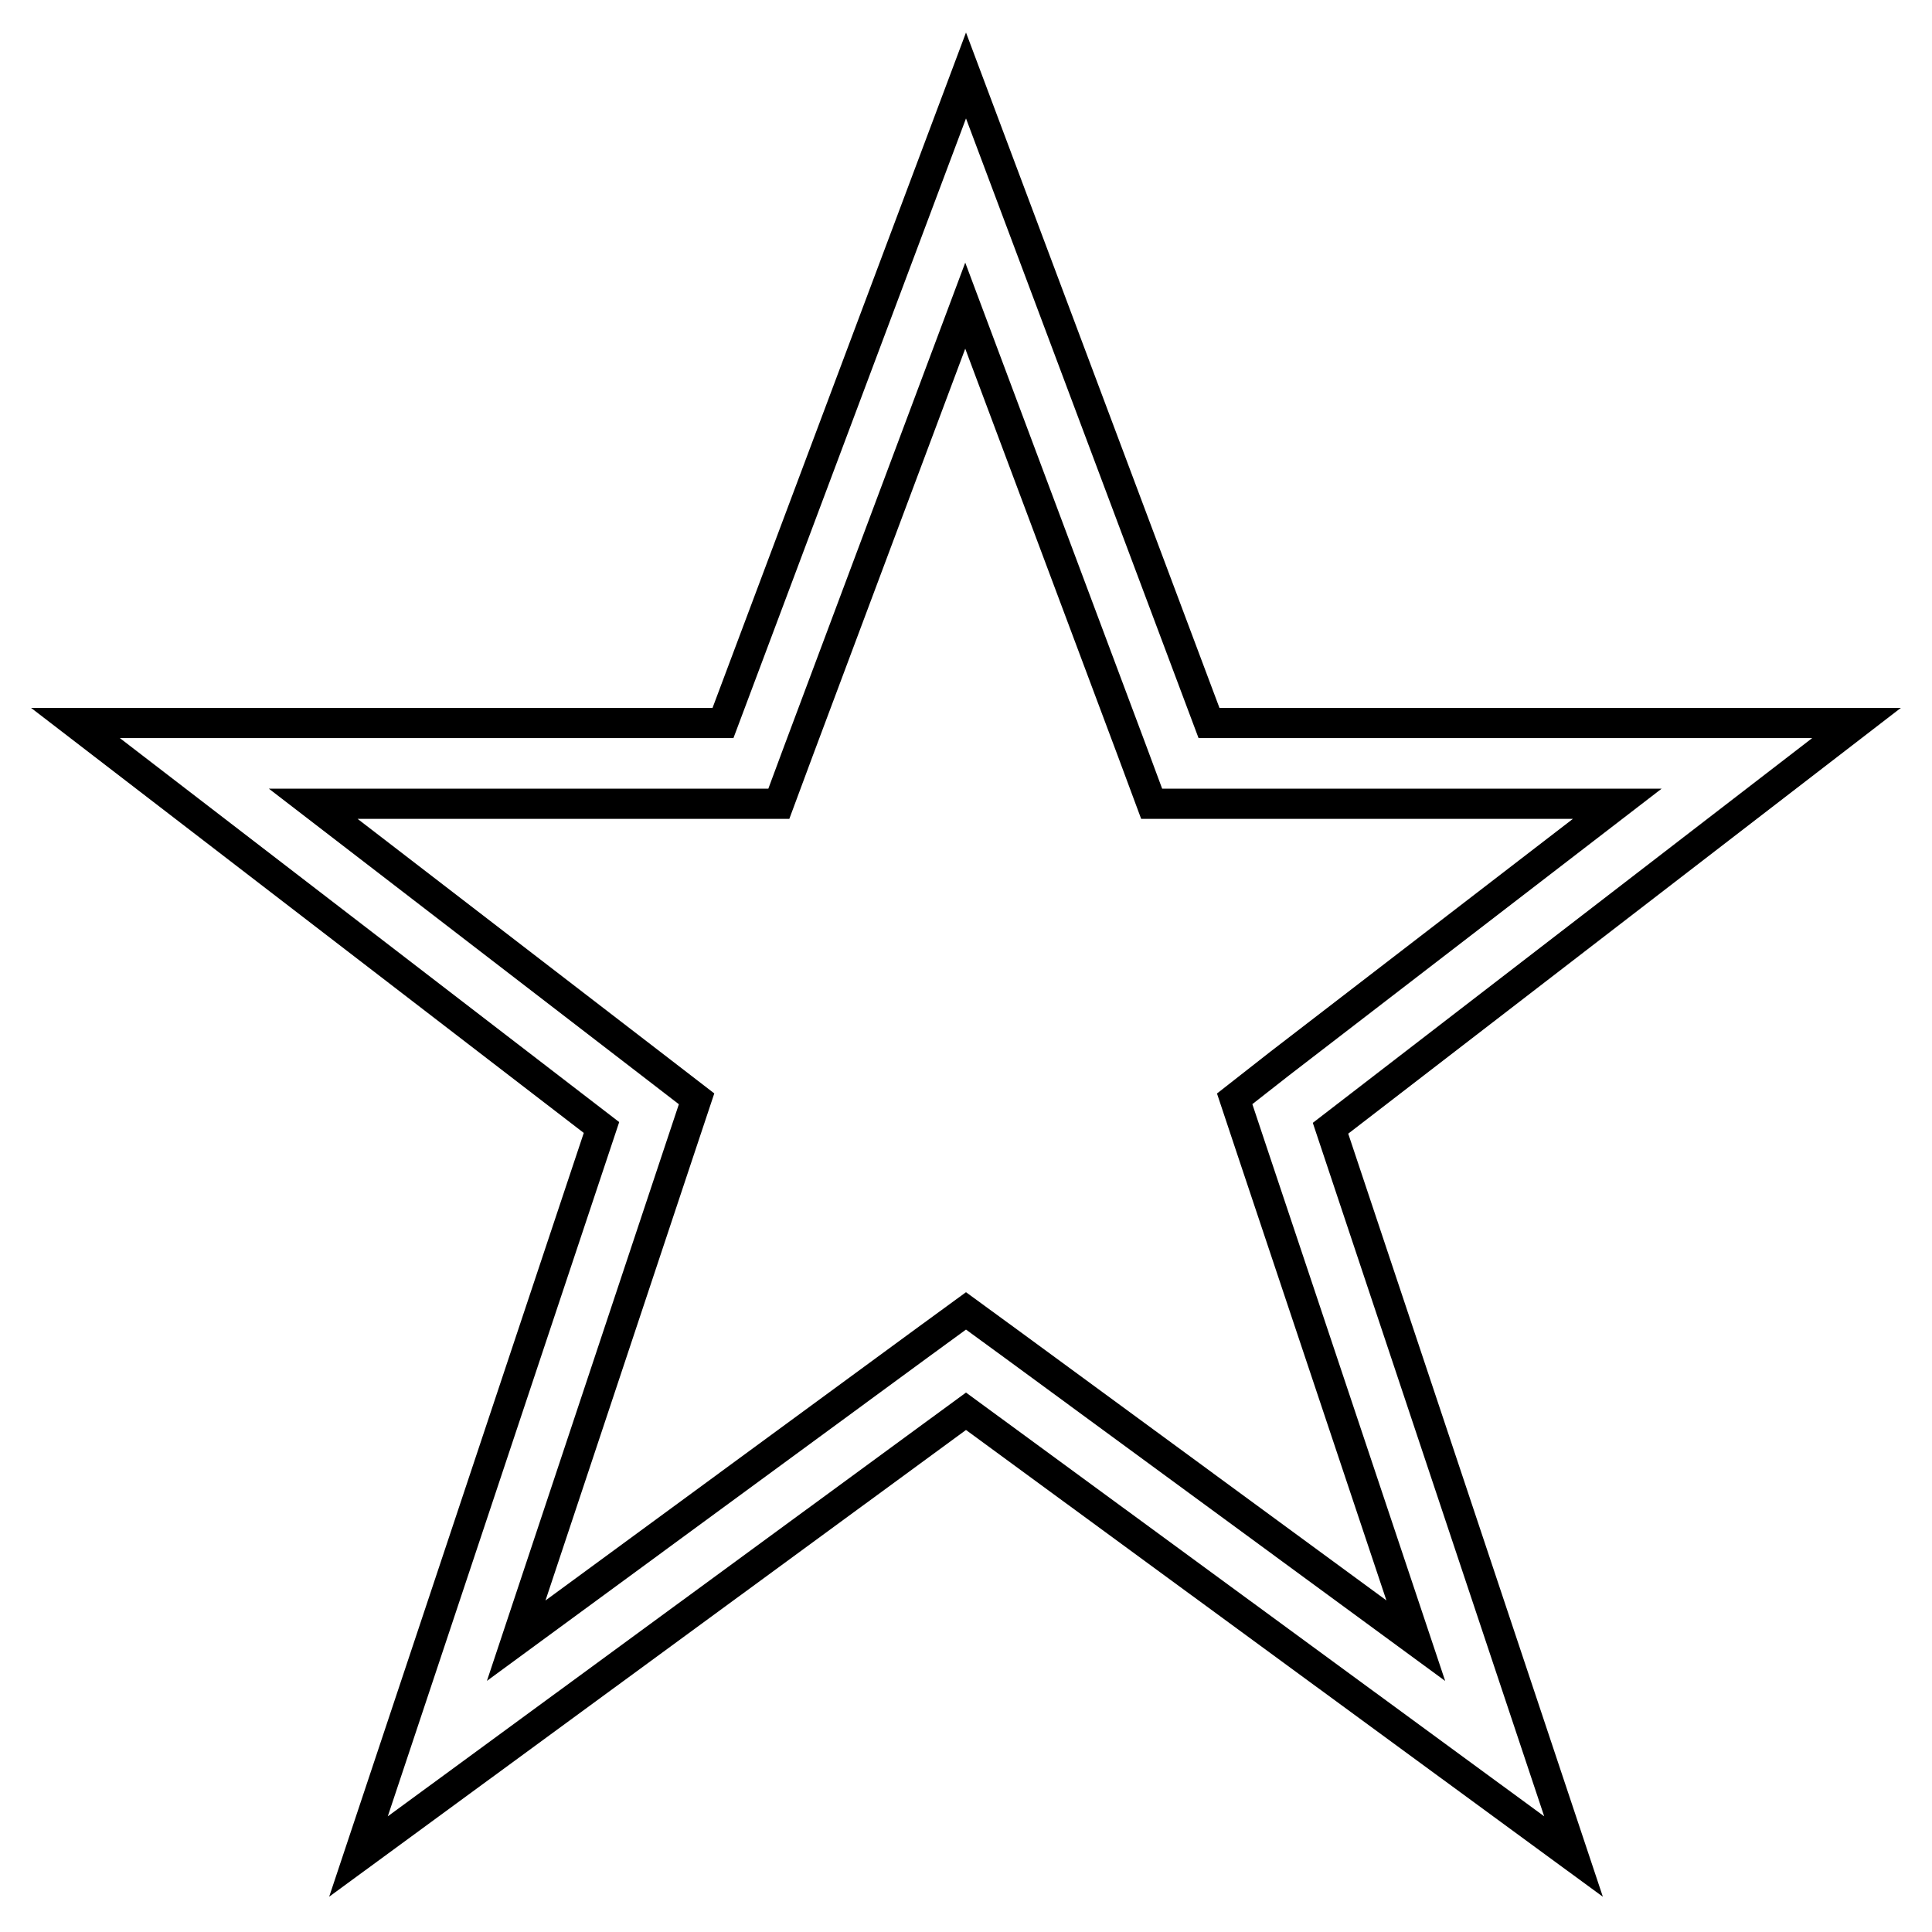 <?xml version="1.0" encoding="utf-8"?>
<!-- Svg Vector Icons : http://www.onlinewebfonts.com/icon -->
<!DOCTYPE svg PUBLIC "-//W3C//DTD SVG 1.1//EN" "http://www.w3.org/Graphics/SVG/1.1/DTD/svg11.dtd">
<svg version="1.1" xmlns="http://www.w3.org/2000/svg" xmlns:xlink="http://www.w3.org/1999/xlink" x="0px" y="0px" viewBox="0 0 256 256" enable-background="new 0 0 256 256" xml:space="preserve">
<g> <path stroke-width="4" fill-opacity="0" stroke="#000000"  d="M246,95.8h-85.8L128,10L95.8,95.8H10l69.7,53.6L47.5,246l80.5-59l80.5,59l-32.2-96.5L246,95.8z  M187.6,217.4l-53.3-39.1l-6.3-4.6l-6.3,4.6l-53.3,39.1l21.5-64.6l2.4-7.2l-6.1-4.7l-44.7-34.4h54.3h7.4l2.6-7l22.1-59l22.1,59 l2.6,7h7.4h54.3l-44.7,34.4l-6,4.7l2.4,7.2L187.6,217.4z"/></g>
</svg>